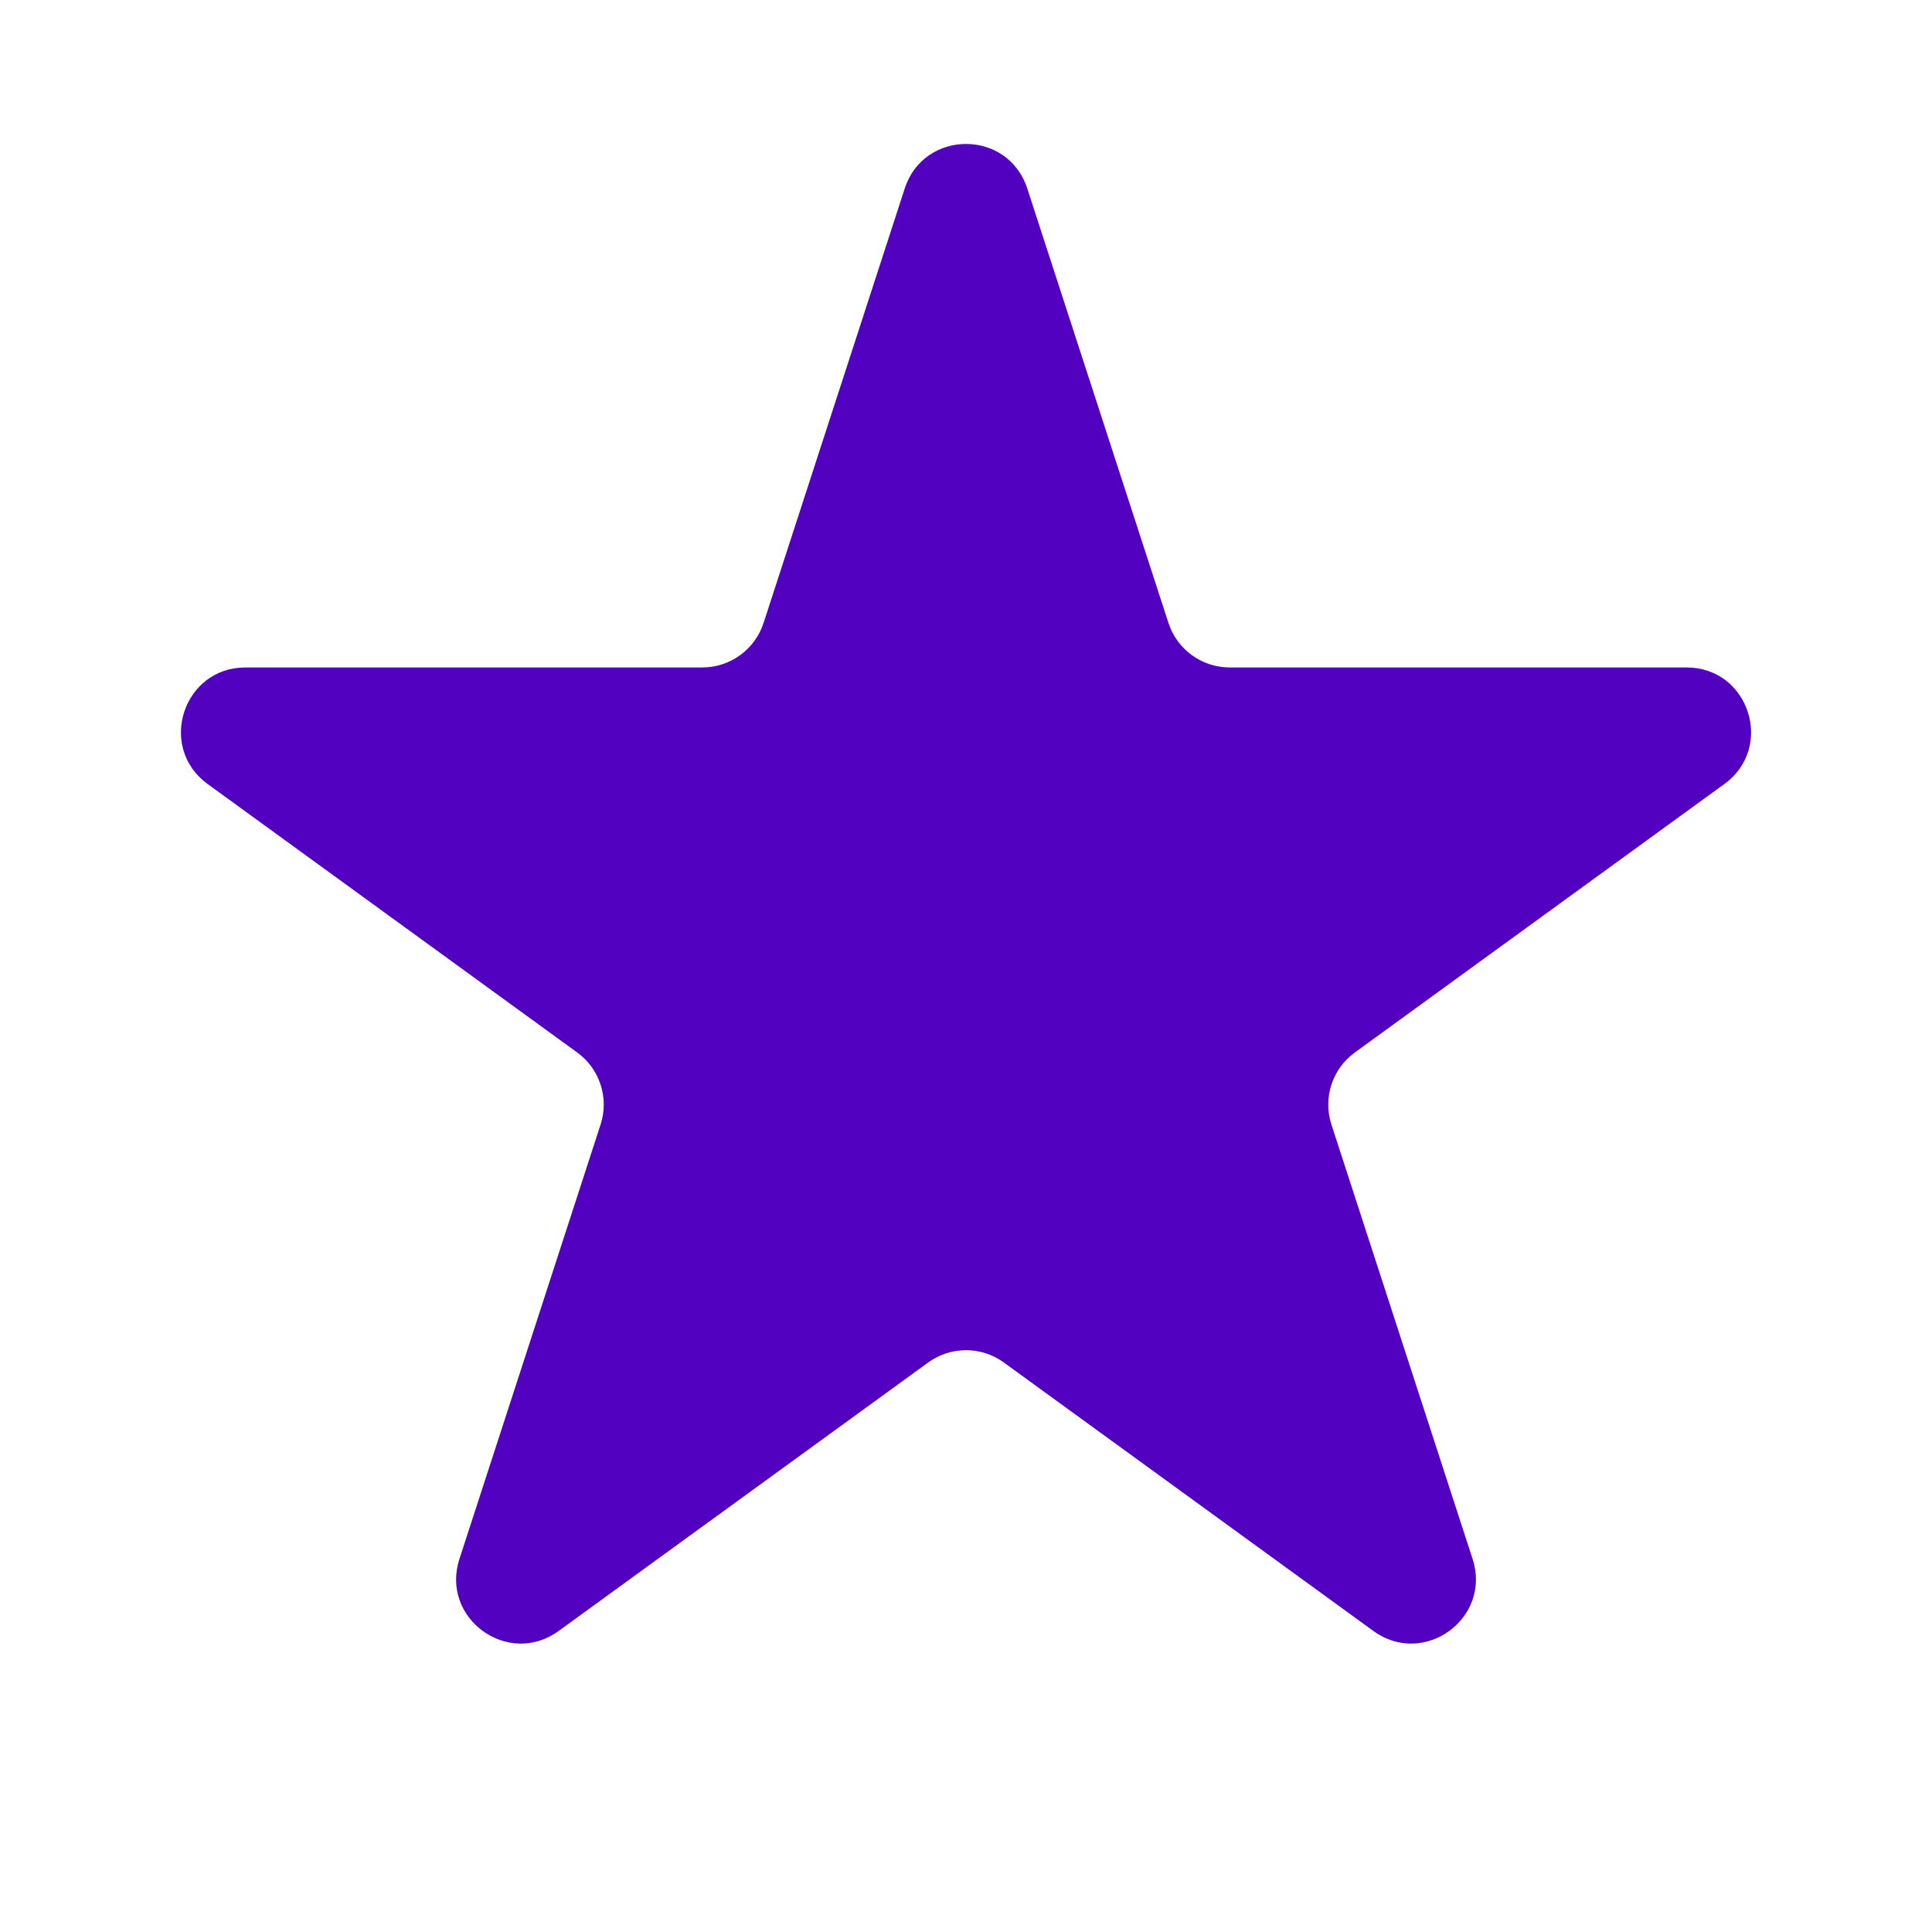<?xml version="1.0" encoding="UTF-8"?> <svg xmlns="http://www.w3.org/2000/svg" width="60" height="60" viewBox="0 0 60 60" fill="none"><g clip-path="url(#clip0_72_109)"><mask id="mask0_72_109" style="mask-type:luminance" maskUnits="userSpaceOnUse" x="0" y="0" width="60" height="60"><path d="M60 0H0V60H60V0Z" fill="white"></path></mask><g mask="url(#mask0_72_109)"><path d="M28.098 5.854C28.697 4.011 31.304 4.011 31.902 5.854L36.287 19.347C36.554 20.171 37.322 20.729 38.189 20.729H52.377C54.314 20.729 55.12 23.208 53.552 24.347L42.074 32.686C41.373 33.196 41.08 34.098 41.347 34.922L45.732 48.416C46.331 50.258 44.221 51.791 42.654 50.652L31.176 42.313C30.475 41.803 29.526 41.803 28.825 42.313L17.346 50.652C15.779 51.791 13.67 50.258 14.269 48.416L18.653 34.922C18.921 34.098 18.628 33.196 17.927 32.686L6.448 24.347C4.881 23.208 5.686 20.729 7.624 20.729H21.812C22.678 20.729 23.446 20.171 23.714 19.347L28.098 5.854Z" fill="#D9D9D9"></path><path d="M28.098 5.854C28.697 4.011 31.304 4.011 31.902 5.854L36.287 19.347C36.554 20.171 37.322 20.729 38.189 20.729H52.377C54.314 20.729 55.12 23.208 53.552 24.347L42.074 32.686C41.373 33.196 41.08 34.098 41.347 34.922L45.732 48.416C46.331 50.258 44.221 51.791 42.654 50.652L31.176 42.313C30.475 41.803 29.526 41.803 28.825 42.313L17.346 50.652C15.779 51.791 13.67 50.258 14.269 48.416L18.653 34.922C18.921 34.098 18.628 33.196 17.927 32.686L6.448 24.347C4.881 23.208 5.686 20.729 7.624 20.729H21.812C22.678 20.729 23.446 20.171 23.714 19.347L28.098 5.854Z" fill="#5301C1"></path></g></g><defs><clipPath id="clip0_72_109"><rect width="60" height="60" fill="white"></rect></clipPath></defs></svg> 